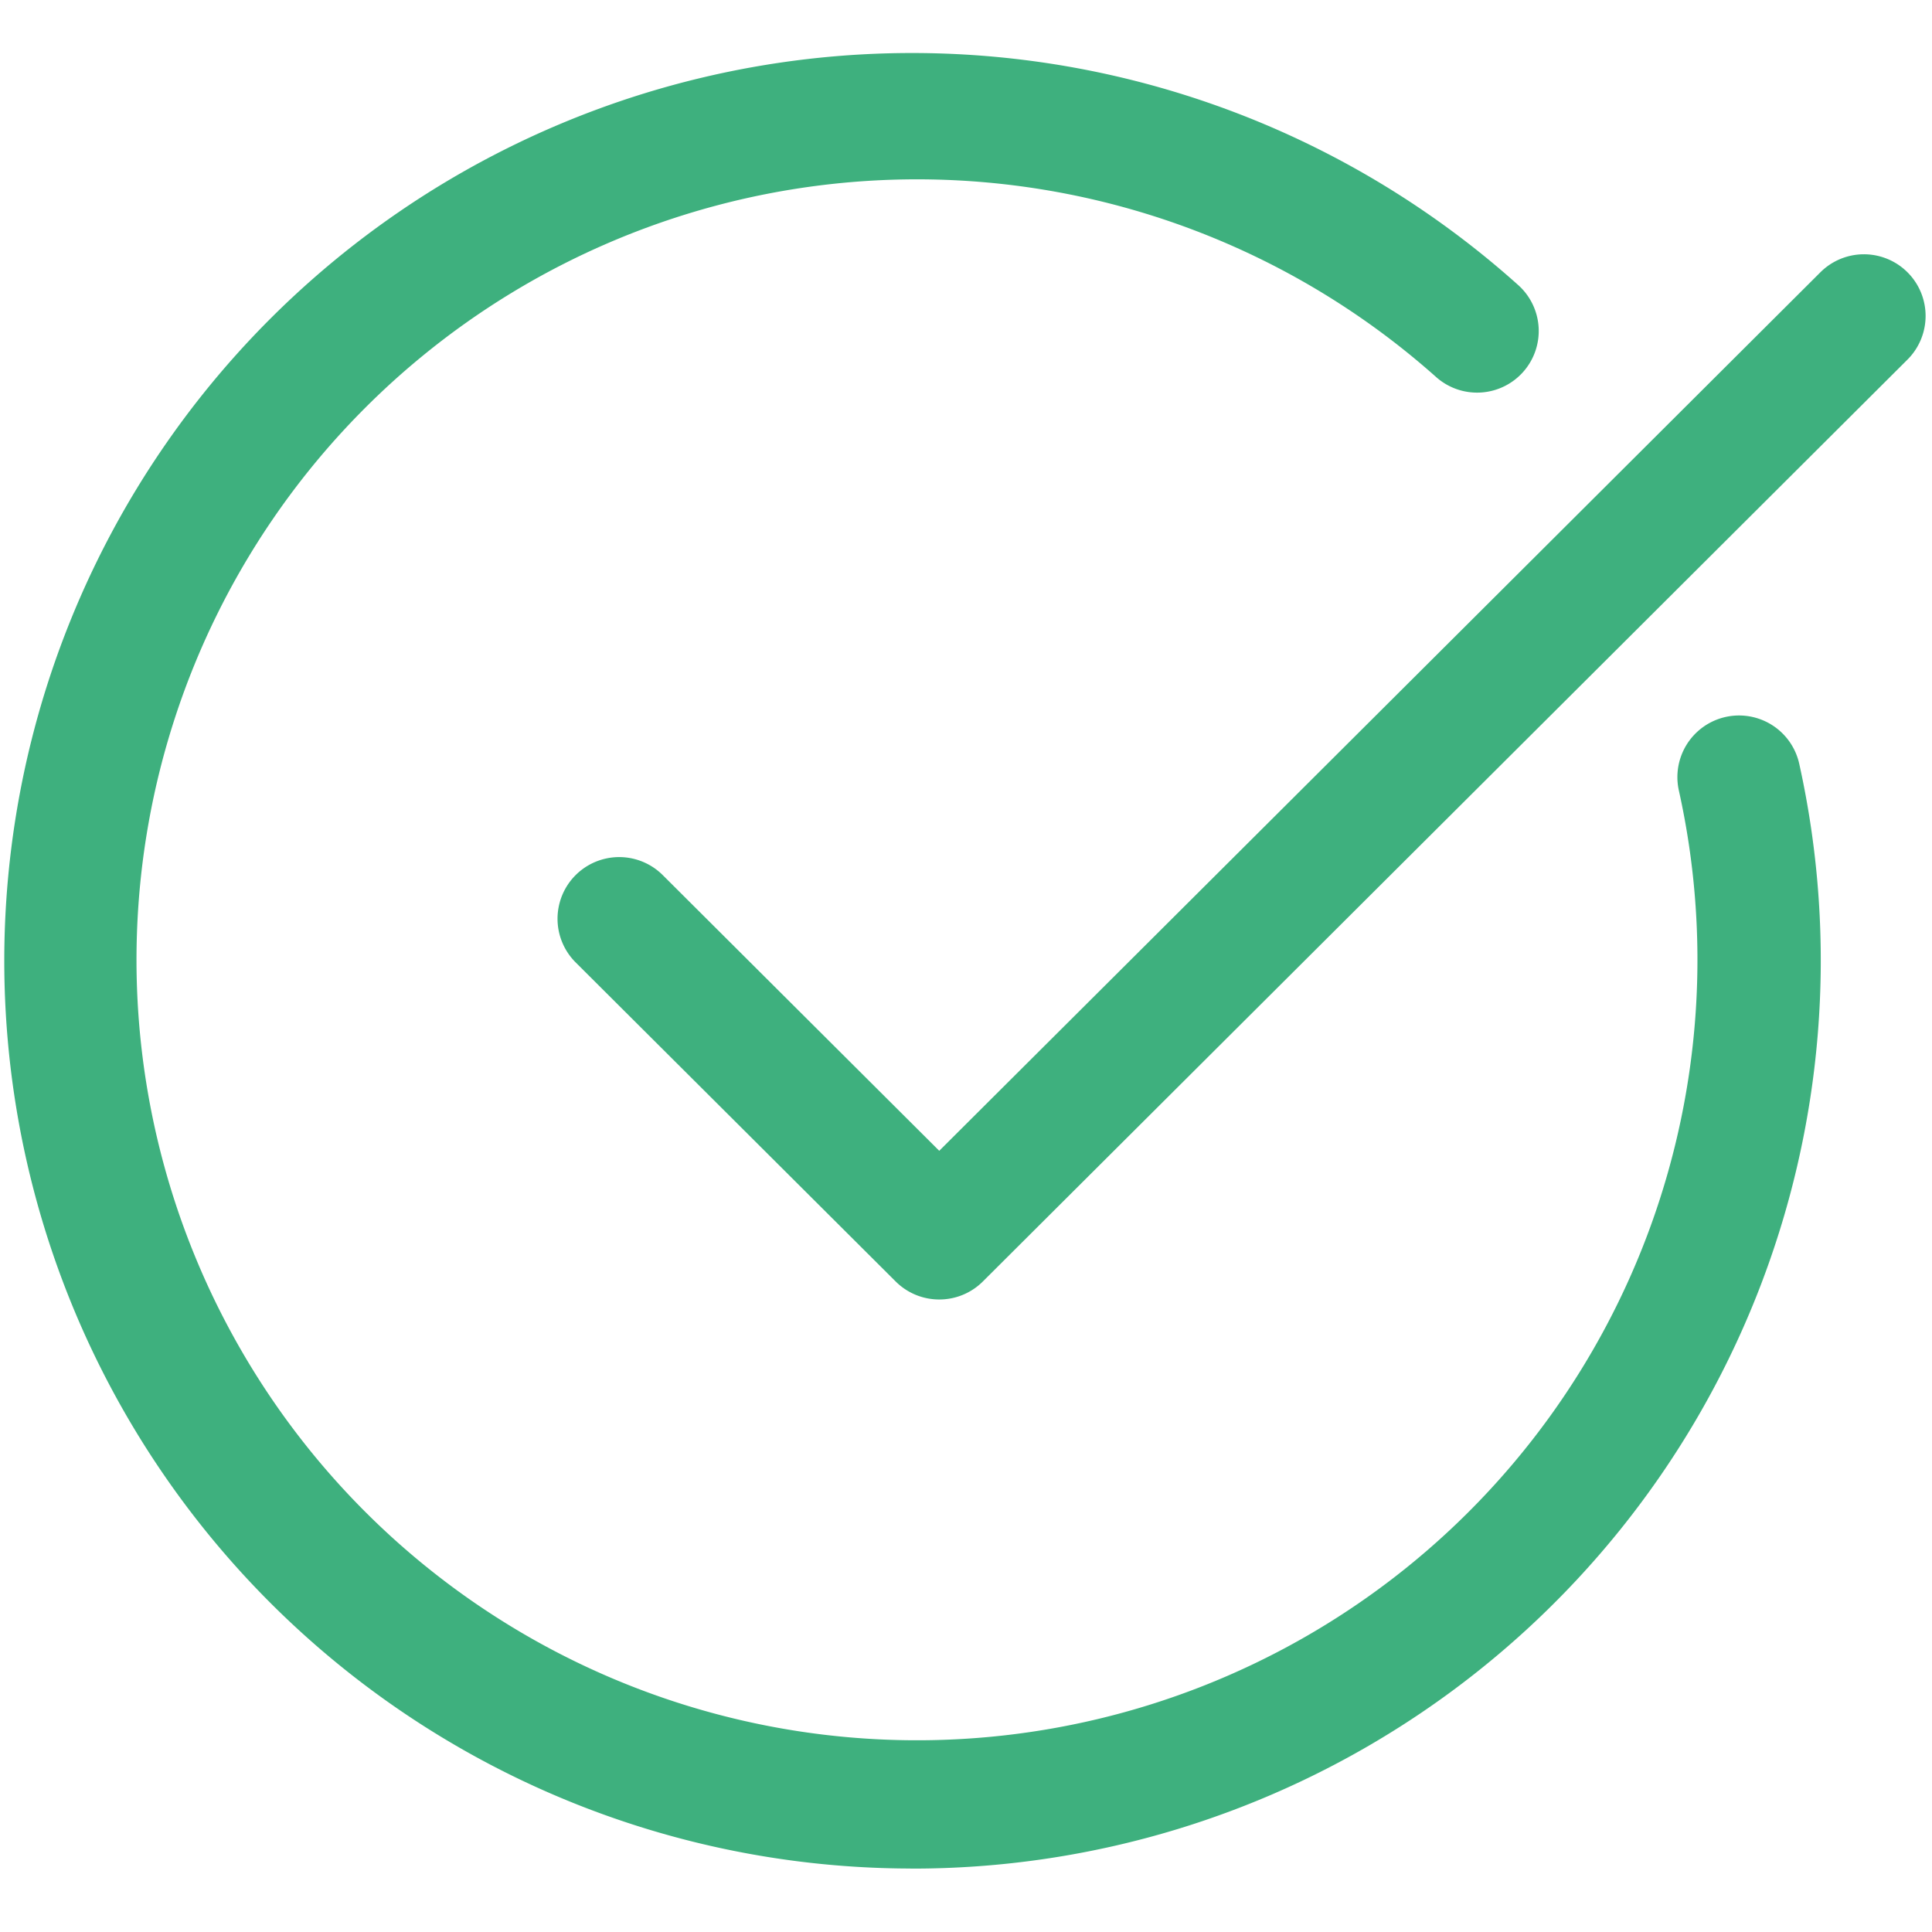 <svg xmlns="http://www.w3.org/2000/svg" xmlns:xlink="http://www.w3.org/1999/xlink" width="136" height="136" viewBox="0 0 136 136">
  <rect x="0" y="0" width="136" height="136" fill="#333333" stroke="none"/>
  <defs>
    <clipPath id="clip-_3.8-b">
      <rect width="136" height="136"/>
    </clipPath>
  </defs>
  <g id="_3.8-b" data-name="3.8-b" clip-path="url(#clip-_3.8-b)">
    <rect width="136" height="136" fill="#fff"/>
    <g id="Group_121" data-name="Group 121" transform="translate(0 3.734)">
      <path id="Path_119" data-name="Path 119" d="M204.544,720.706a63.9,63.9,0,1,1,42.762-111.488,4.339,4.339,0,1,1-5.783,6.47A54.94,54.94,0,1,0,258.636,644.8a4.34,4.34,0,0,1,8.475-1.875,63.931,63.931,0,0,1-62.568,77.786Zm2.034-40.057a4.334,4.334,0,0,1-3.064-1.263l-22.531-22.464a4.34,4.34,0,1,1,6.128-6.148l19.466,19.409,62.028-61.843a4.34,4.34,0,1,1,6.128,6.148l-65.093,64.9A4.334,4.334,0,0,1,206.578,680.649Z" transform="translate(-140.46 -592.908)" fill="#3eb07e"/>
    </g>
  </g>
</svg>
